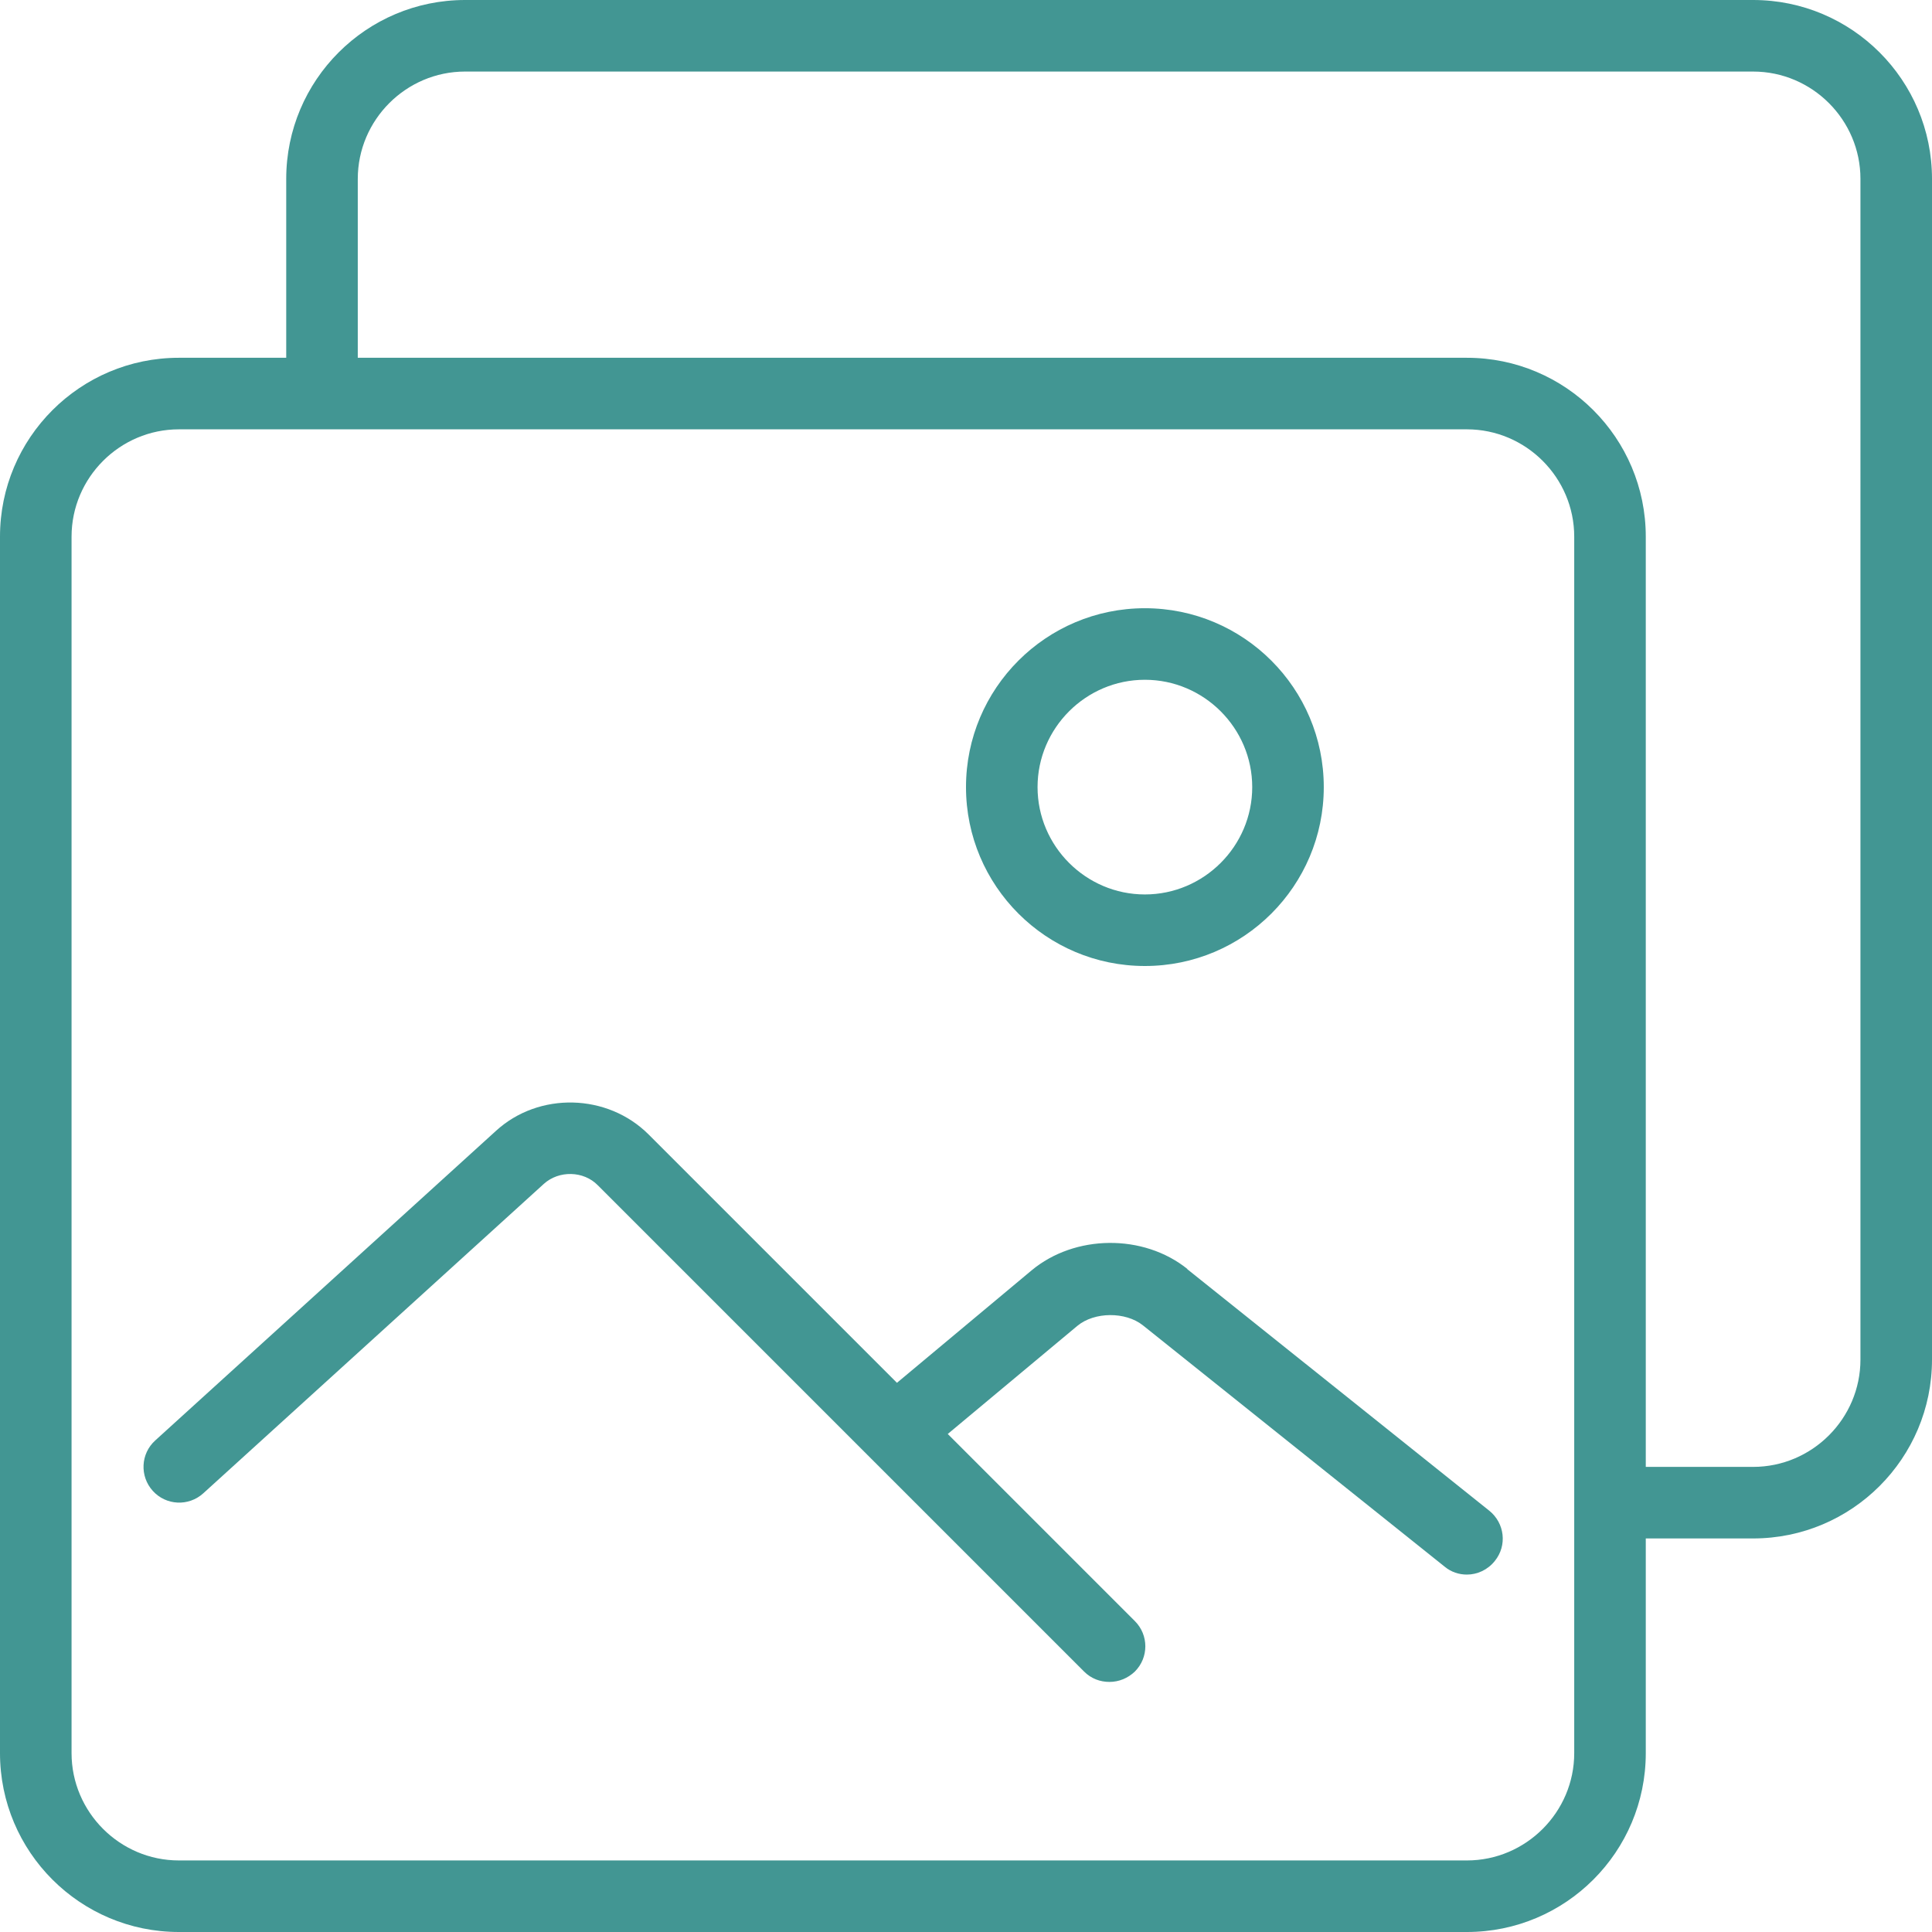 <?xml version="1.0" encoding="UTF-8"?>
<svg id="_Слой_2" data-name="Слой 2" xmlns="http://www.w3.org/2000/svg" viewBox="0 0 54 54">
  <defs>
    <style>
      .cls-1 {
        fill: #429693;
      }
    </style>
  </defs>
  <g id="icons">
    <g>
      <path class="cls-1" d="M49,0H13c-2.76,0-5,2.24-5,5v5h-3c-2.76,0-5,2.24-5,5V49c0,2.76,2.24,5,5,5H41c2.76,0,5-2.24,5-5v-6h3c2.76,0,5-2.24,5-5V5c0-2.76-2.24-5-5-5Zm-5,49c0,1.65-1.35,3-3,3H5c-1.65,0-3-1.35-3-3V15c0-1.65,1.35-3,3-3H41c1.65,0,3,1.35,3,3V49Zm8-11c0,1.65-1.35,3-3,3h-3V15c0-2.76-2.24-5-5-5H10V5c0-1.65,1.35-3,3-3H49c1.65,0,3,1.35,3,3V38Z"/>
      <path class="cls-1" d="M32,27c2.76,0,5-2.24,5-5s-2.24-5-5-5-5,2.24-5,5,2.24,5,5,5Zm0-8c1.65,0,3,1.35,3,3s-1.35,3-3,3-3-1.35-3-3,1.35-3,3-3Z"/>
      <path class="cls-1" d="M33.19,35.47c-1.23-.99-3.15-.97-4.36,.04l-3.76,3.14-6.94-6.94c-1.15-1.15-3.07-1.2-4.27-.1l-9.52,8.65c-.41,.37-.44,1-.07,1.41,.37,.41,1,.44,1.41,.07l9.52-8.65c.42-.38,1.11-.37,1.51,.04l13.59,13.59c.2,.2,.45,.29,.71,.29s.51-.1,.71-.29c.39-.39,.39-1.02,0-1.41l-5.23-5.23,3.62-3.02c.48-.4,1.35-.4,1.83-.02l8.44,6.75c.18,.15,.4,.22,.62,.22,.29,0,.58-.13,.78-.38,.35-.43,.28-1.06-.16-1.41l-8.44-6.75Z"/>
    </g>
  </g>
</svg>